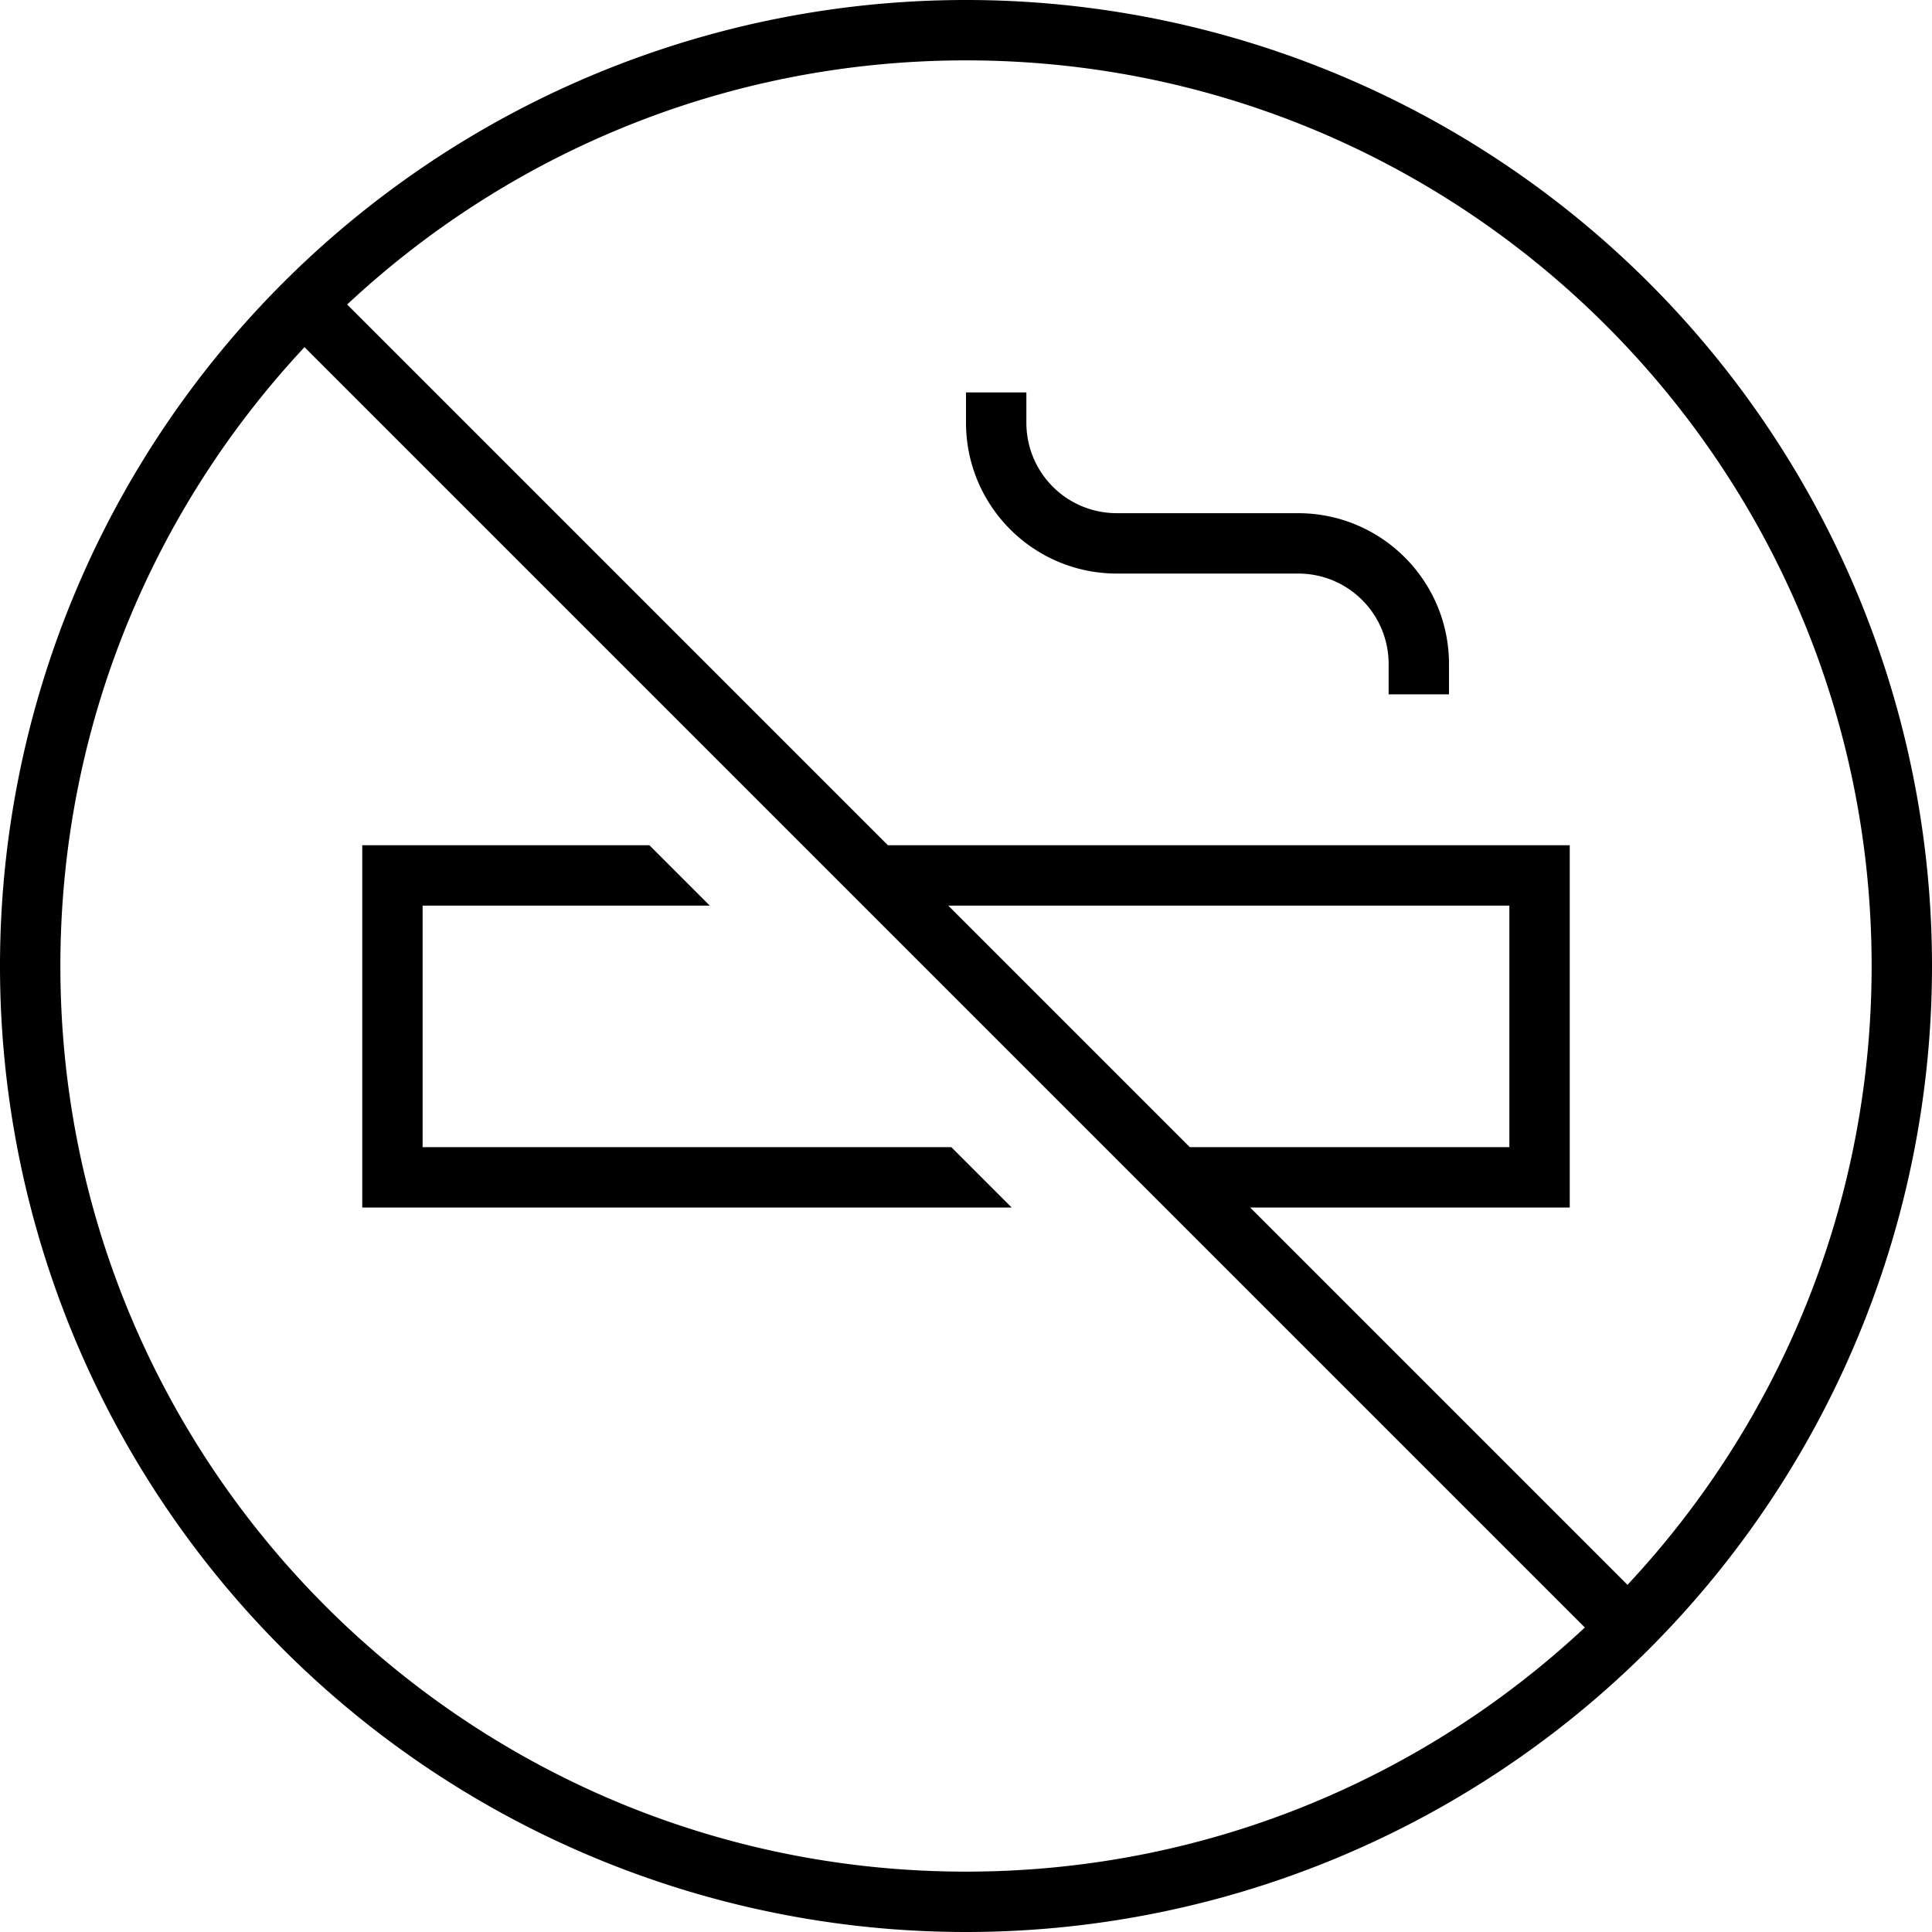 <svg xmlns="http://www.w3.org/2000/svg" viewBox="0 0 512 512"><!--! Font Awesome Pro 6.5.2 by @fontawesome - https://fontawesome.com License - https://fontawesome.com/license (Commercial License) Copyright 2024 Fonticons, Inc. --><path d="M80.7 92L420 431.3C377.1 471.4 319.4 496 256 496C123.5 496 16 388.5 16 256c0-63.4 24.6-121.1 64.7-164zM235.3 224L92 80.7C134.9 40.6 192.6 16 256 16c132.5 0 240 107.5 240 240c0 63.4-24.6 121.1-64.7 164l-100-100H408h8v-8V232v-8h-8H235.3zm16 16H400v64H315.3l-64-64zM256 512A256 256 0 1 0 256 0a256 256 0 1 0 0 512zm16-408H256v8c0 22.1 17.9 40 40 40h48c13.3 0 24 10.7 24 24v8h16v-8c0-22.1-17.9-40-40-40H296c-13.3 0-24-10.7-24-24v-8zM252.1 304H112V240h76.1l-16-16H104 96v8 80 8h8H268.1l-16-16z"/></svg>